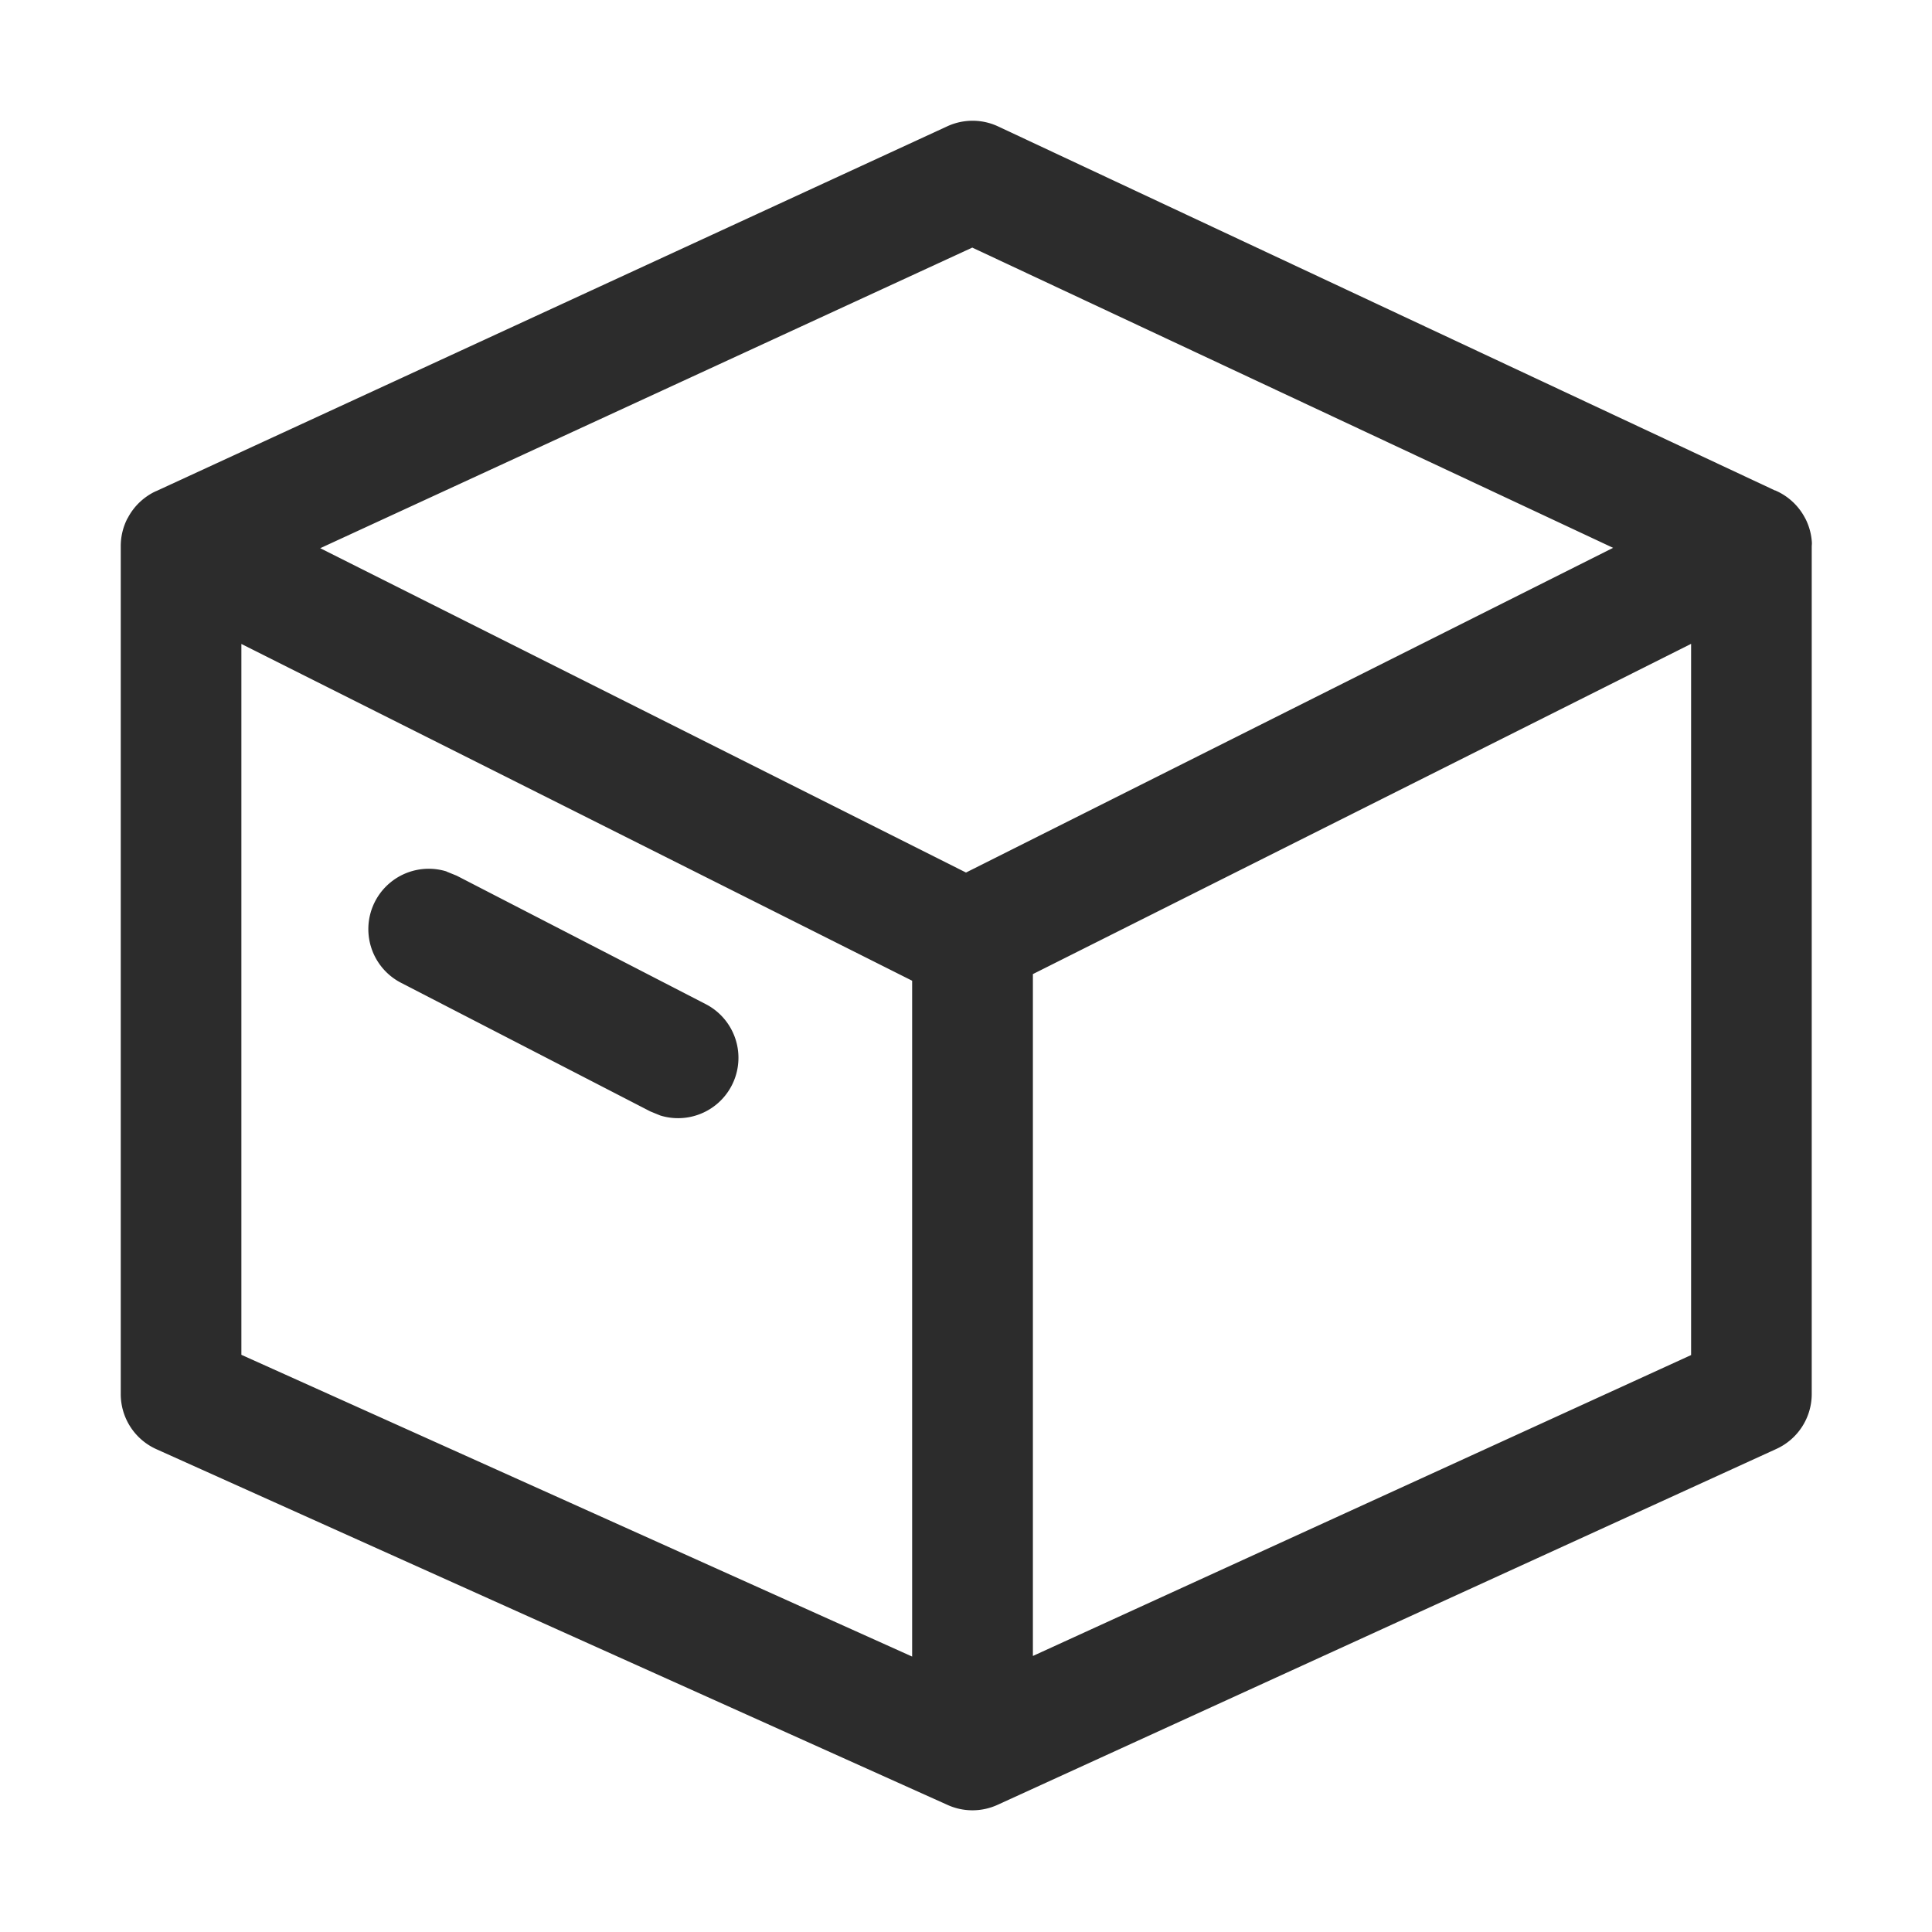 <?xml version="1.0" standalone="no"?><!DOCTYPE svg PUBLIC "-//W3C//DTD SVG 1.1//EN" "http://www.w3.org/Graphics/SVG/1.1/DTD/svg11.dtd"><svg class="icon" width="200px" height="200.00px" viewBox="0 0 1024 1024" version="1.1" xmlns="http://www.w3.org/2000/svg"><path d="M502.08 66.944a32 32 0 0 1 26.944 0.064L940.8 259.968h0.192l0.96 0.448a32.128 32.128 0 0 1 14.72 14.08l0.32 0.576 0.512 1.216a32 32 0 0 1 1.408 3.52l-1.92-4.736a32.064 32.064 0 0 1 3.392 14.336L960 284.928a31.744 31.744 0 0 1 0.256 2.752v451.2a32 32 0 0 1-18.688 29.056l-412.864 188.672a32 32 0 0 1-26.432 0.064l-419.456-188.608A32 32 0 0 1 64 738.88V289.408a32.128 32.128 0 0 1 3.392-14.336l0.384-0.64a32 32 0 0 1 14.848-14.08l-4.352 2.432a32 32 0 0 1 3.136-1.856l1.216-0.576 0.768-0.32a32.192 32.192 0 0 1 0.256-0.128zM127.936 341.312v376.768l355.52 159.936V519.808L127.936 341.312z m768.384-0.064L547.456 516.288v361.408l348.864-159.488v-376.96zM236.672 461.952l5.376 2.176 131.904 68.032a32 32 0 0 1-24 59.072l-5.312-2.176L212.672 520.96a32 32 0 0 1 24-59.072zM515.392 131.2l-345.664 159.36L512 462.464l342.976-172.096-339.584-159.104z" fill="#2c2c2c" /></svg>